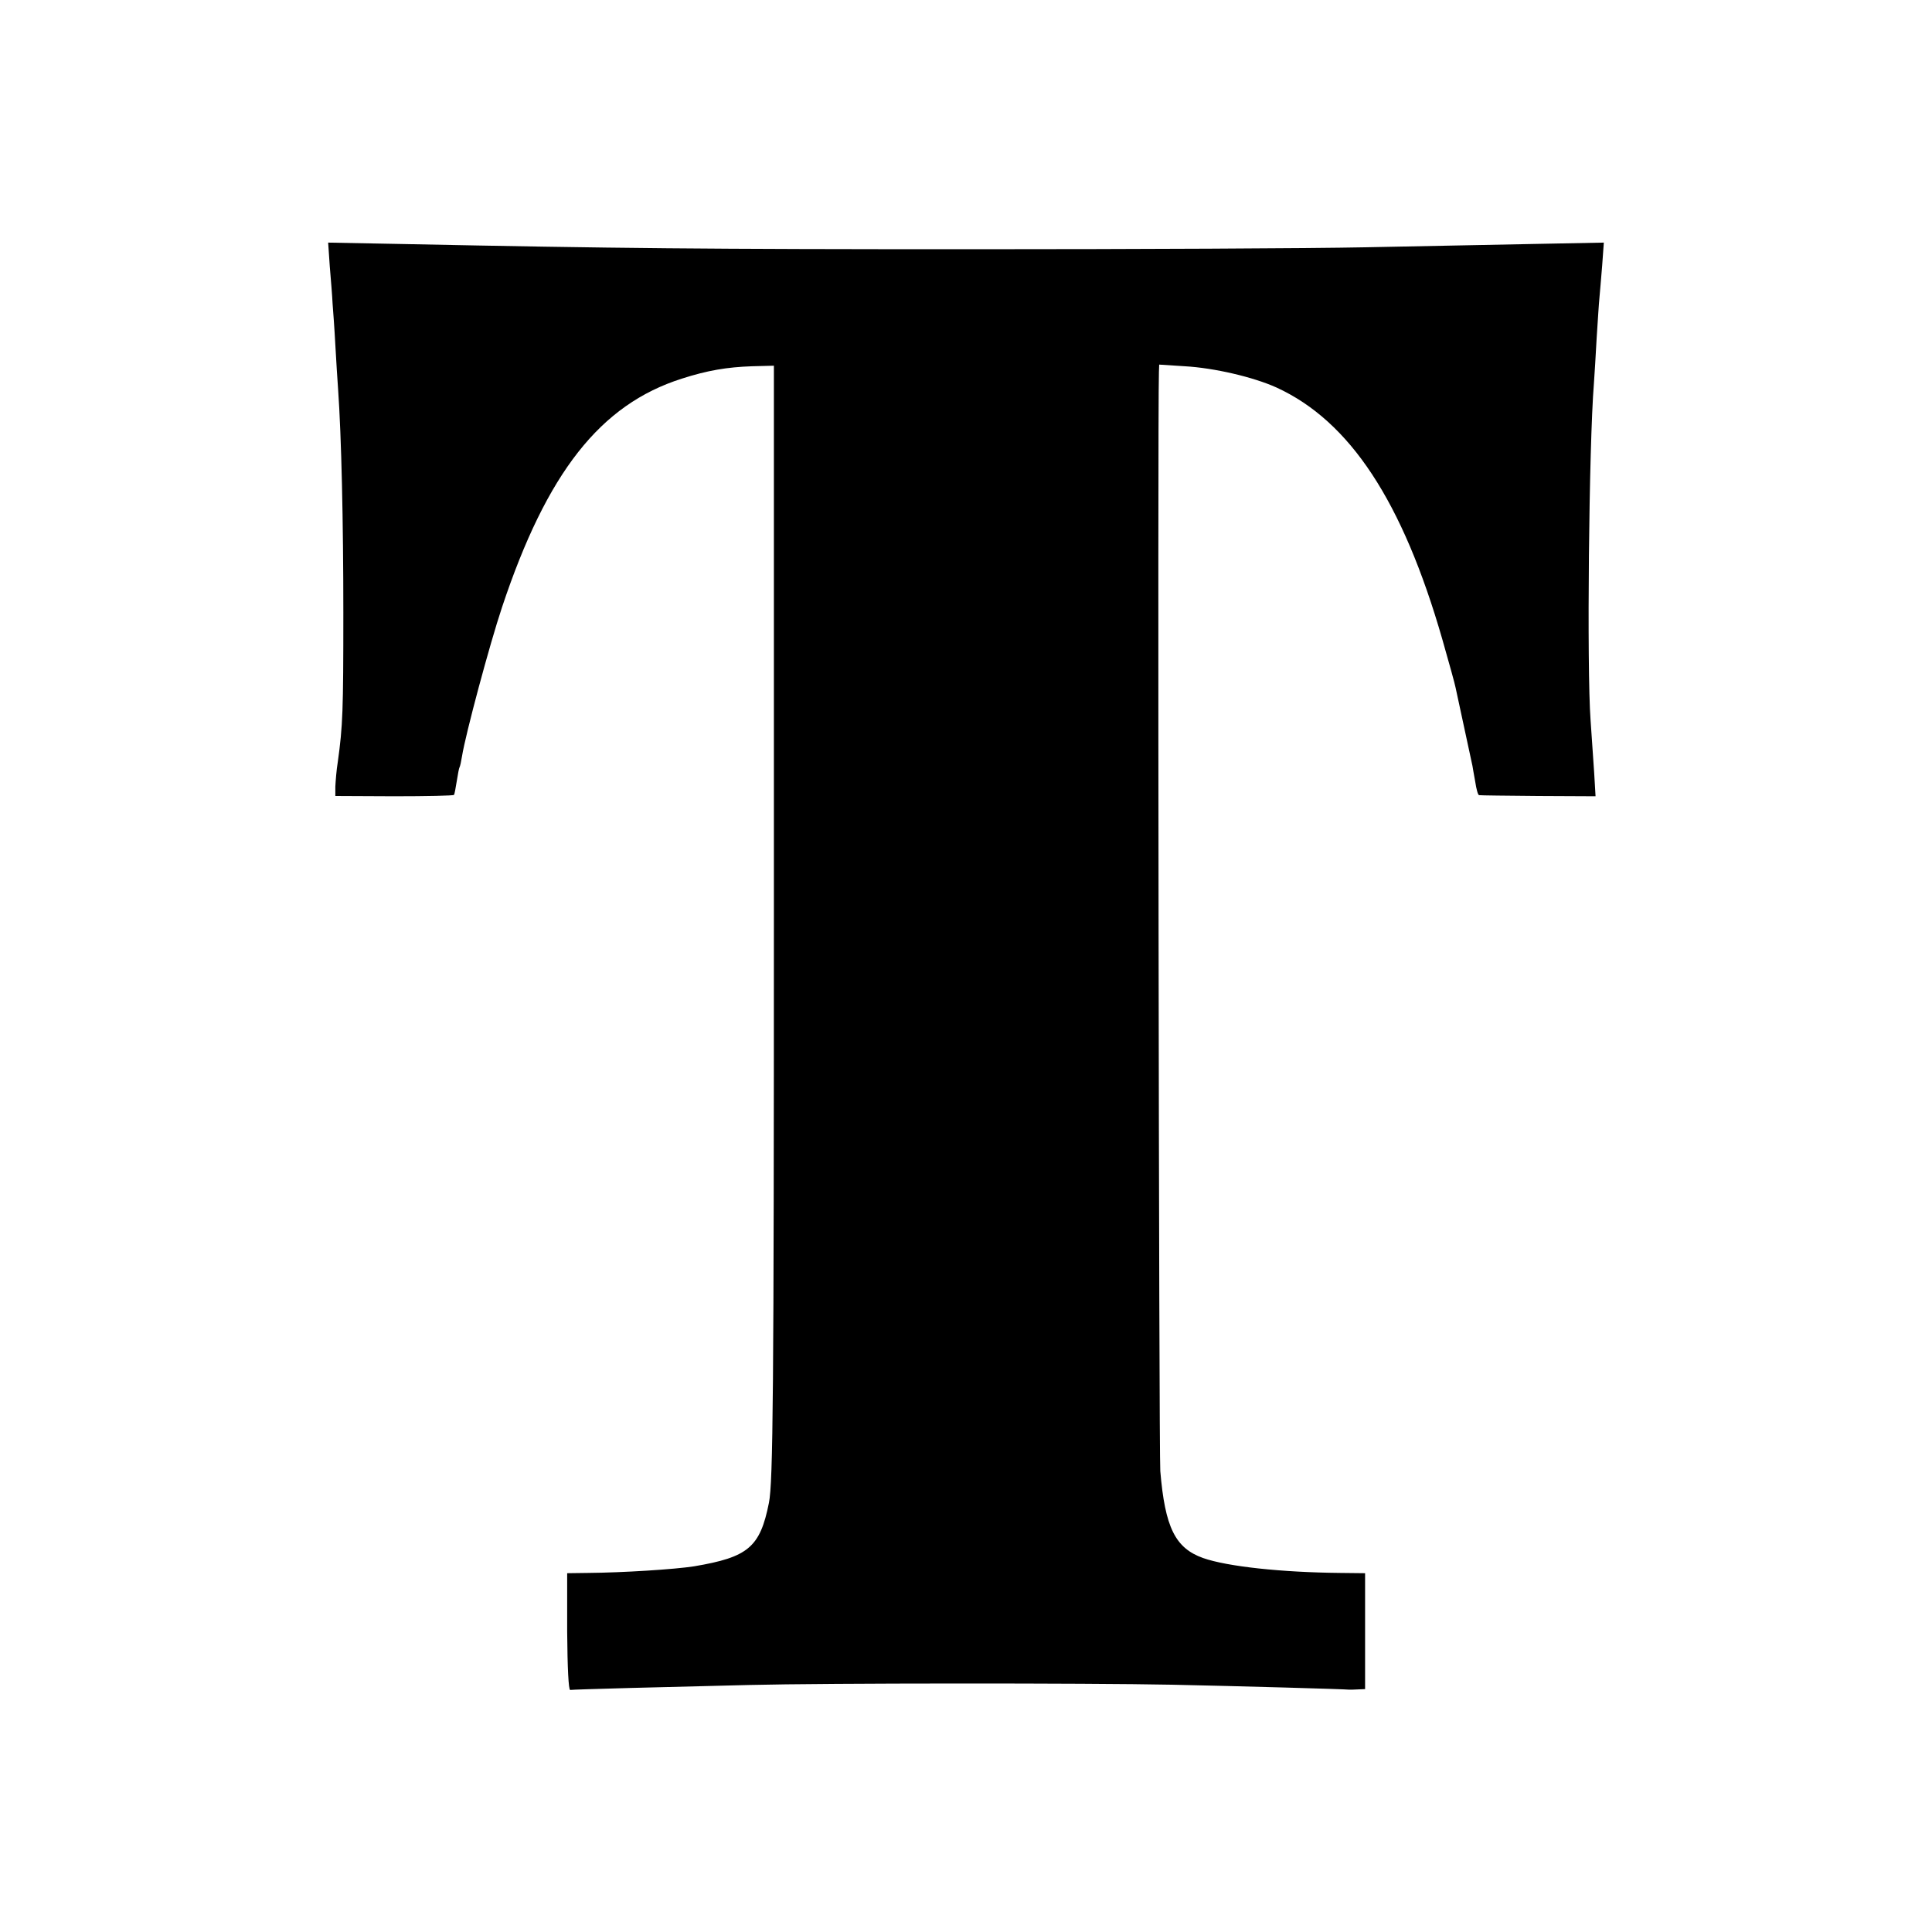 <?xml version="1.0" standalone="no"?>
<!DOCTYPE svg PUBLIC "-//W3C//DTD SVG 20010904//EN"
 "http://www.w3.org/TR/2001/REC-SVG-20010904/DTD/svg10.dtd">
<svg version="1.0" xmlns="http://www.w3.org/2000/svg"
 width="700pt" height="700pt" viewBox="0 0 700 700"
 preserveAspectRatio="xMidYMid meet">
<g transform="translate(0,700) scale(0.1,-0.1)"
fill="#000000" stroke="none">
<path d="M1195 6033 c4 -48 9 -108 10 -133 2 -25 7 -92 10 -150 3 -58 8 -130
10 -160 12 -171 19 -479 19 -810 0 -356 -2 -410 -20 -540 -5 -30 -8 -71 -9
-90 l0 -34 213 -1 c118 0 215 2 217 5 2 3 6 25 10 50 4 25 8 47 10 50 2 3 6
21 9 40 13 81 100 405 145 540 163 489 356 734 651 828 93 30 165 42 255 45
l79 2 0 -1965 c0 -1752 -3 -2081 -18 -2155 -32 -161 -75 -197 -271 -230 -70
-11 -258 -23 -385 -24 l-75 -1 0 -212 c1 -131 5 -212 11 -211 11 2 349 11 649
18 278 7 1228 7 1530 1 240 -5 630 -16 644 -18 3 0 17 0 32 1 l25 1 0 210 0
210 -90 1 c-211 2 -409 23 -497 54 -101 36 -138 111 -155 315 -5 63 -10 3827
-5 3982 l1 27 93 -6 c106 -6 248 -39 332 -77 266 -122 457 -412 601 -913 24
-84 46 -163 48 -175 4 -18 52 -242 61 -283 1 -5 5 -31 10 -57 4 -27 10 -49 14
-49 3 -1 100 -2 214 -3 l208 -1 -5 85 c-3 47 -9 132 -13 190 -14 188 -6 997
12 1220 2 30 7 105 10 165 4 61 8 126 10 145 2 19 6 72 10 118 l6 83 -258 -5
c-142 -3 -415 -8 -608 -12 -192 -4 -831 -7 -1420 -7 -976 0 -1287 3 -2073 19
l-263 5 6 -88z"/>
</g>
</svg>
